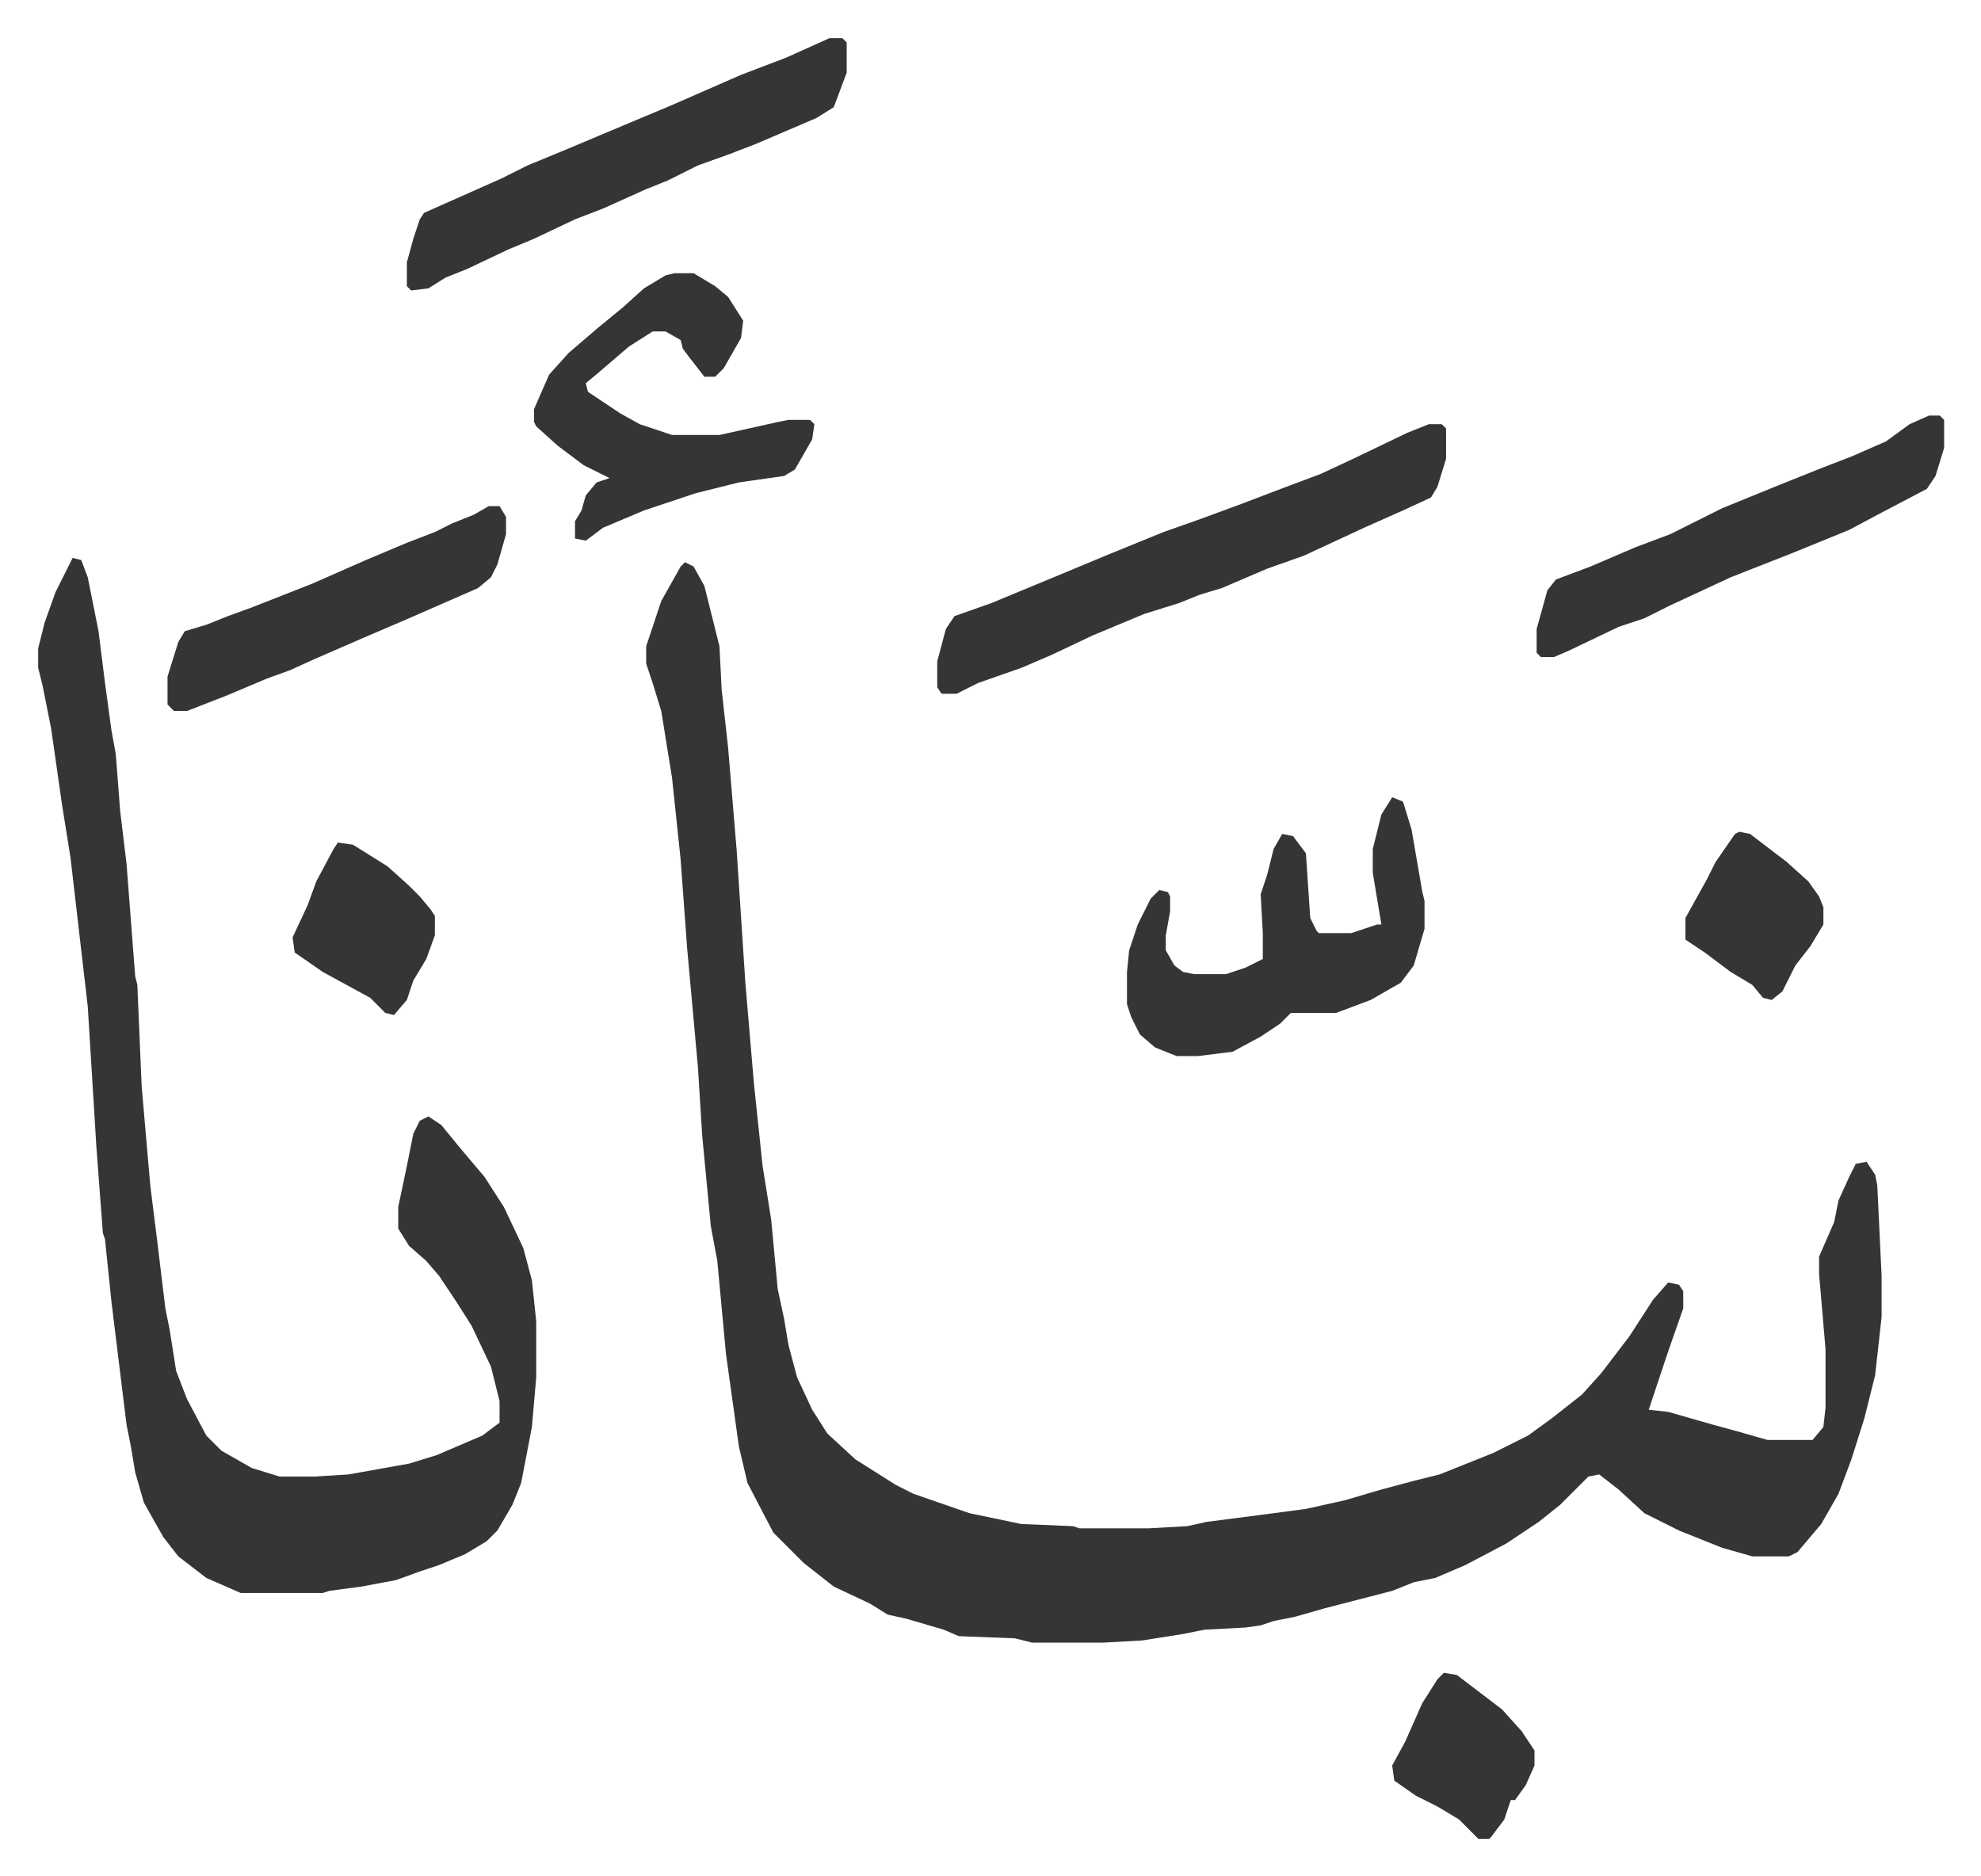 <svg xmlns="http://www.w3.org/2000/svg" viewBox="-17.7 250.3 918.8 869.8">
    <path fill="#353535" id="rule_normal" d="m300 511 4 2 5 9 7 28 1 20 3 27 4 48 4 61 4 47 4 38 4 25 3 32 3 14 2 12 4 15 7 15 7 11 13 12 19 12 8 4 26 9 24 5 24 1 3 1h32l18-1 9-2 31-4 15-2 18-4 17-5 15-4 12-3 25-10 16-8 11-8 14-11 9-10 13-17 11-17 7-8 5 1 2 3v8l-7 20-5 15-4 12 9 1 21 6 11 3 14 4h21l5-6 1-9v-27l-3-35v-8l7-16 2-10 5-11 3-6 5-1 4 6 1 5 2 42v19l-3 27-5 20-6 19-6 16-8 14-11 13-4 2h-17l-14-4-20-8-16-8-12-11-9-7-5 1-13 13-10 8-15 10-19 10-14 6-10 2-10 4-31 8-14 4-10 2-6 2-7 1-19 1-10 2-19 3-18 1h-33l-8-2-26-1-7-3-17-5-9-2-8-5-17-8-14-11-14-14-12-23-4-17-6-43-4-43-3-16-4-42-2-32-5-55-3-41-4-38-5-31-4-13-3-9v-8l7-21 9-16zm-284-2 4 1 3 8 5 25 3 24 3 22 2 11 2 26 3 25 4 52 1 4 2 47 4 46 3 24 4 33 2 10 3 19 5 13 9 17 7 7 14 8 13 4h16l16-1 28-5 13-4 21-9 8-6v-10l-4-16-9-19-7-11-8-12-6-7-8-7-5-8v-10l4-19 3-15 3-6 4-2 6 4 9 11 11 13 9 14 9 19 4 15 2 19v26l-2 23-5 26-4 10-7 12-5 5-10 6-12 5-9 3-11 4-16 3-15 2-3 1H94l-16-7-13-10-7-9-9-16-4-14-2-12-2-10-7-57-3-29-1-3-3-40-4-65-8-69-4-25-5-35-4-20-2-8v-9l3-12 5-14z"/>
    <path fill="#353535" id="rule_normal" d="M645 447h6l2 2v14l-4 13-3 5-13 6-18 8-28 13-17 6-21 9-10 3-10 4-16 5-12 5-12 5-19 9-14 6-20 7-10 5h-7l-2-3v-12l4-15 4-6 17-6 29-12 24-10 27-11 17-6 19-7 21-8 16-6 15-7 25-12zm-17 173 5 2 4 13 5 29 1 4v13l-5 17-6 8-14 8-16 6h-21l-5 5-9 6-13 7-16 2h-10l-10-4-7-6-4-8-2-6v-15l1-10 4-12 6-12 4-4 4 1 1 2v7l-2 11v7l4 7 4 3 5 1h15l9-3 8-4v-12l-1-18 3-9 3-12 4-7 5 1 6 8 2 30 3 6 1 1h15l12-4h2l-4-24v-11l4-16zM367 268h6l2 2v14l-6 16-8 5-28 12-13 5-14 5-14 7-10 4-20 9-13 5-19 9-12 5-19 9-10 4-8 5-8 1-2-2v-11l3-11 3-9 2-3 36-16 12-6 17-7 19-8 31-13 32-14 21-8zm-72 109h9l10 6 6 5 7 11-1 8-8 14-4 4h-5l-7-9-3-4-1-4-7-4h-6l-11 7-14 12-6 5 1 4 15 10 9 5 15 5h22l27-6 5-1h10l2 2-1 7-8 14-5 3-21 3-20 5-15 5-9 3-19 8-8 6-5-1v-8l3-5 2-7 5-6 6-2-12-6-12-9-10-9-1-2v-6l7-16 9-10 14-12 11-9 10-9 10-6zm582 66h5l2 2v13l-4 13-4 6-21 11-15 8-27 11-28 11-28 13-12 6-12 4-23 11-7 3h-6l-2-2v-11l5-18 4-5 16-6 21-9 16-6 24-12 27-11 20-8 13-5 16-7 11-8zm-668 42h5l3 5v8l-4 14-3 6-6 5-32 14-21 9-23 10-11 5-11 4-19 8-18 7h-6l-3-3v-13l5-16 3-5 10-3 10-4 11-4 28-11 25-11 19-8 13-5 8-4 10-4zm-70 156 7 1 16 10 10 9 5 5 5 6 2 3v9l-4 11-6 10-3 9-6 7-4-1-7-7-22-12-13-9-1-7 7-15 4-11 8-15zm513 385 6 1 21 16 9 10 6 9v7l-4 9-5 7h-2l-3 9-6 8-1 1h-5l-9-9-10-6-10-5-10-7-1-7 6-11 8-18 7-11zm137-390 5 1 17 13 10 9 5 7 2 5v8l-6 10-7 9-6 12-5 4-4-1-5-6-10-6-12-9-9-6v-10l10-18 4-8 9-13z"/>
</svg>
